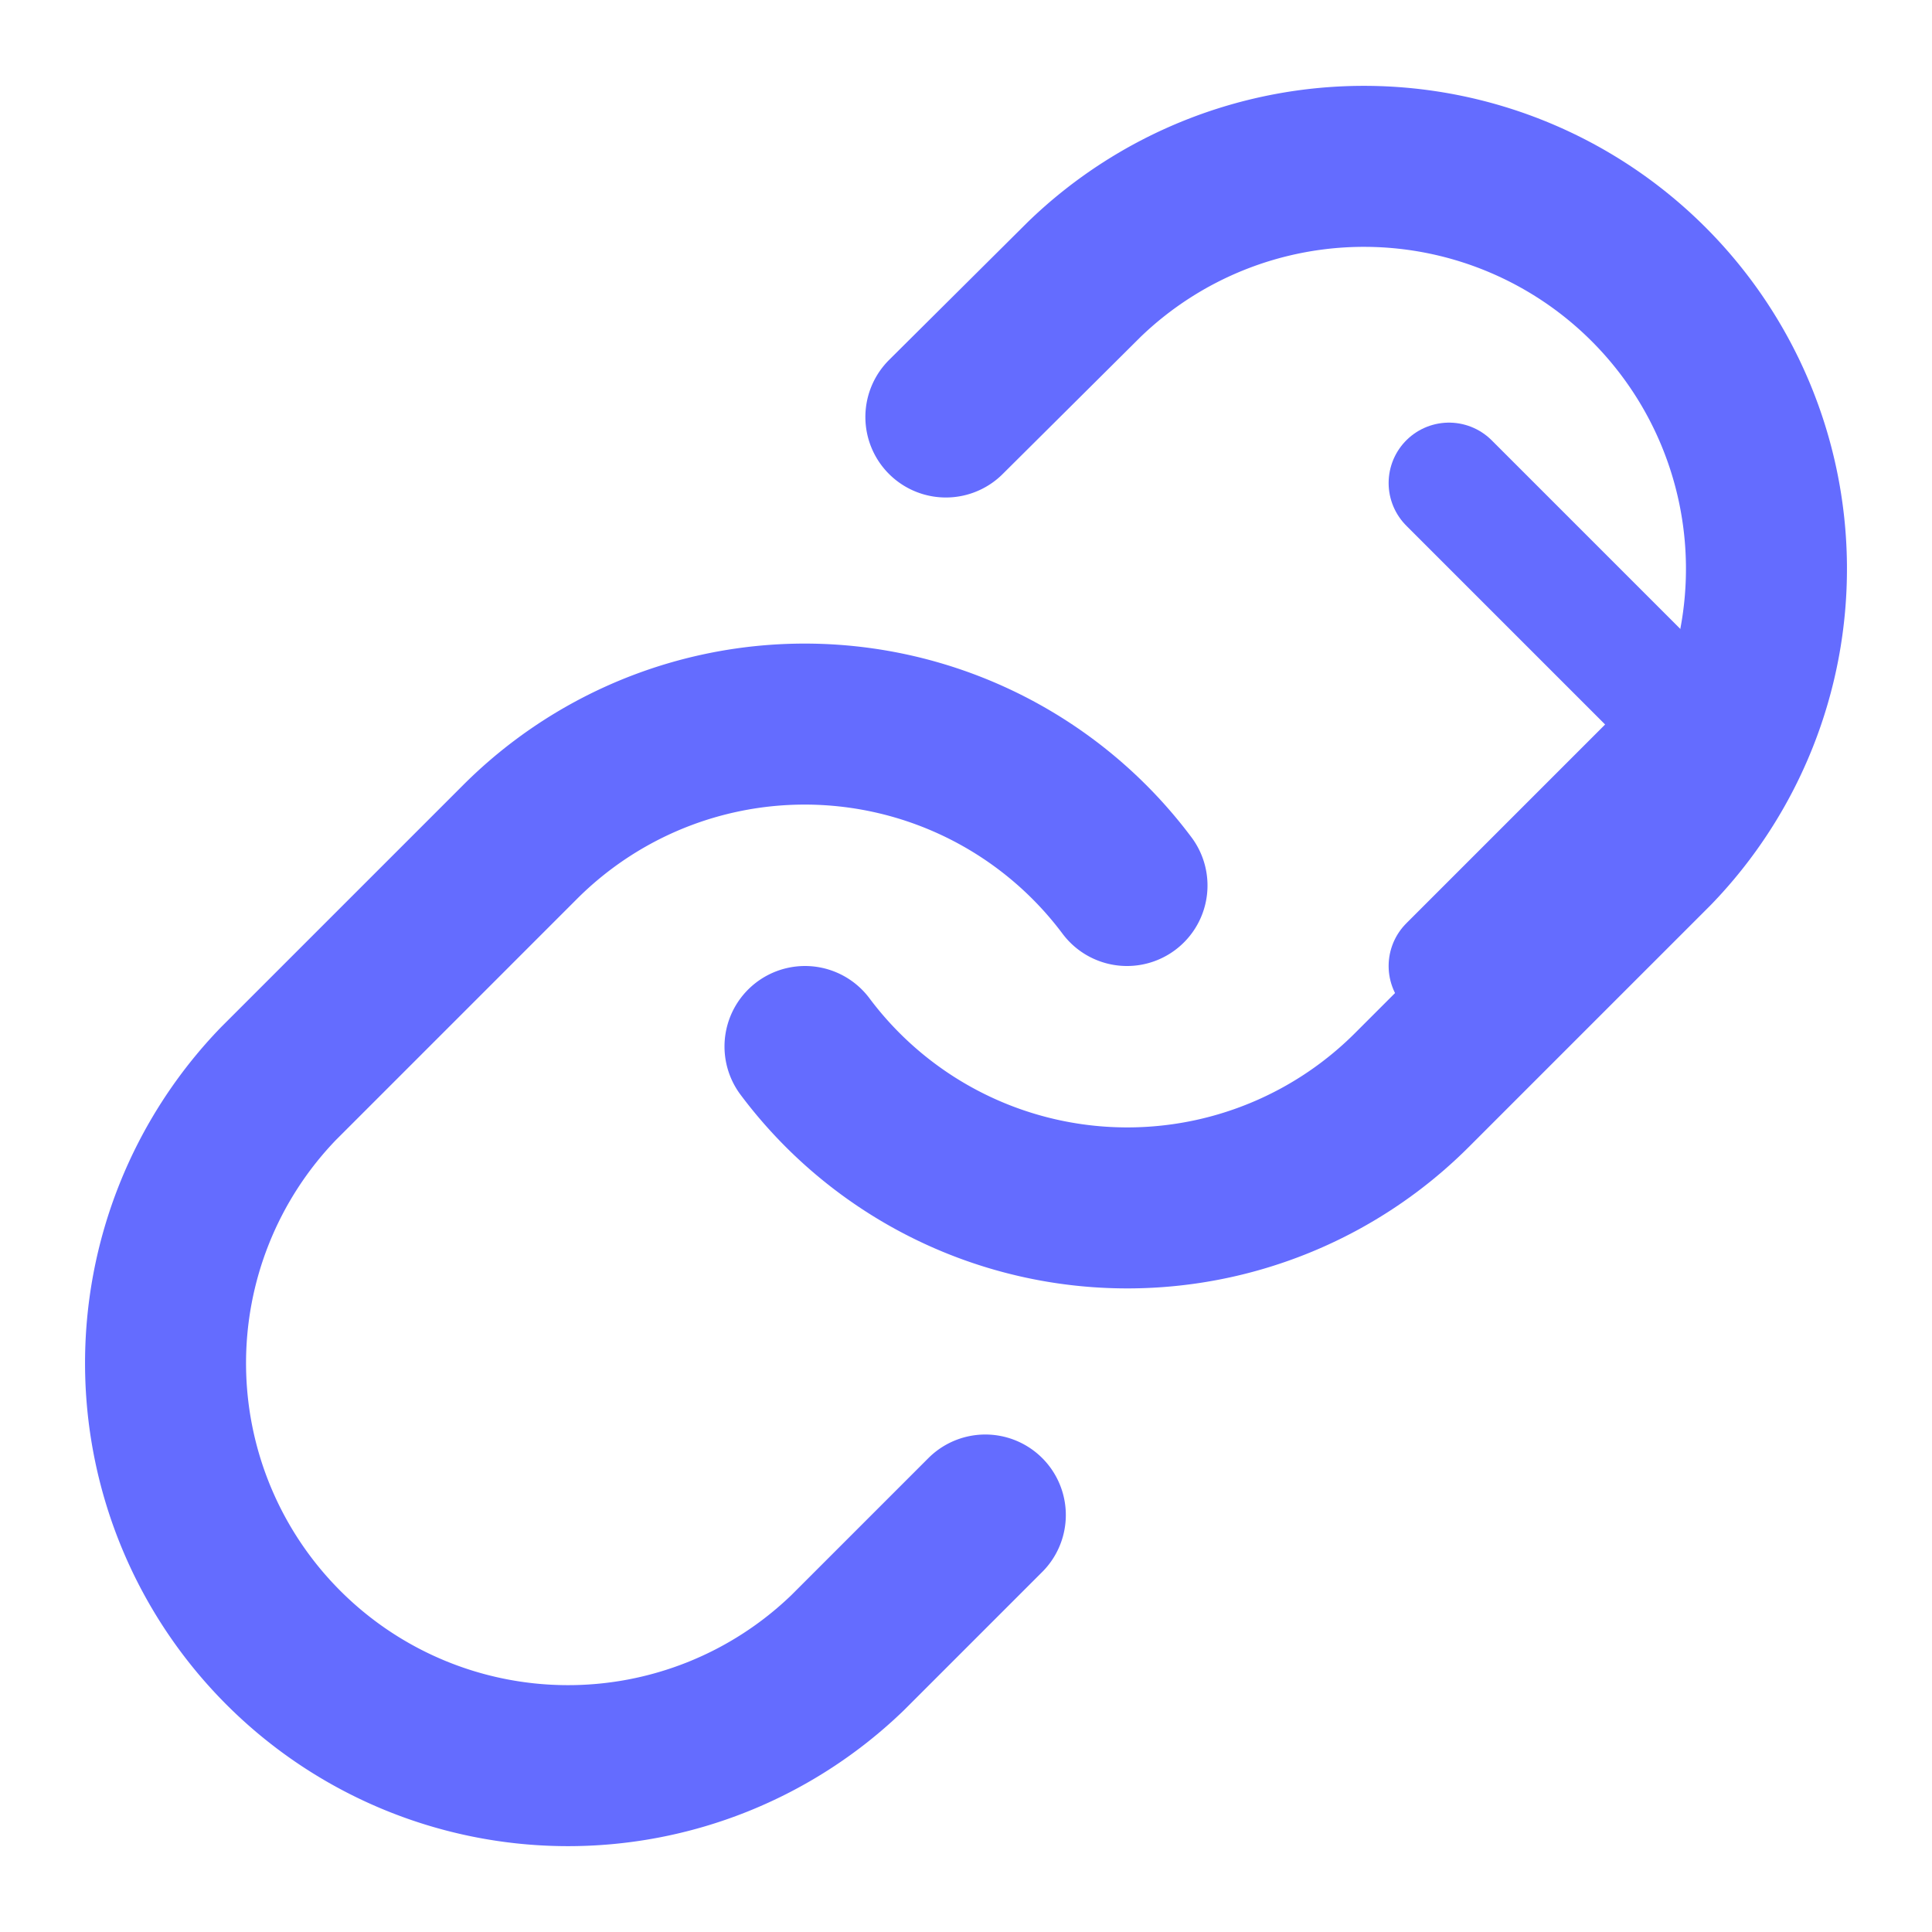 <svg xmlns="http://www.w3.org/2000/svg" viewBox="0 0 24 24" fill="none" stroke="currentColor" stroke-width="2" stroke-linecap="round" stroke-linejoin="round">
  <style>
    :root { color: #646cff; }
    @media (prefers-color-scheme: light) {
      :root { color: #535bf2; }
    }
  </style>
  <!-- Chain link icon representing URL unfurling -->
  <path d="M10 13a5 5 0 0 0 7.54.54l3-3a5 5 0 0 0-7.07-7.07l-1.72 1.71"/>
  <path d="M14 11a5 5 0 0 0-7.54-.54l-3 3a5 5 0 0 0 7.07 7.07l1.71-1.71"/>
  <!-- Arrow indicating direction/unfurling -->
  <path d="M18 6l3 3-3 3" stroke-width="1.5"/>
</svg>
